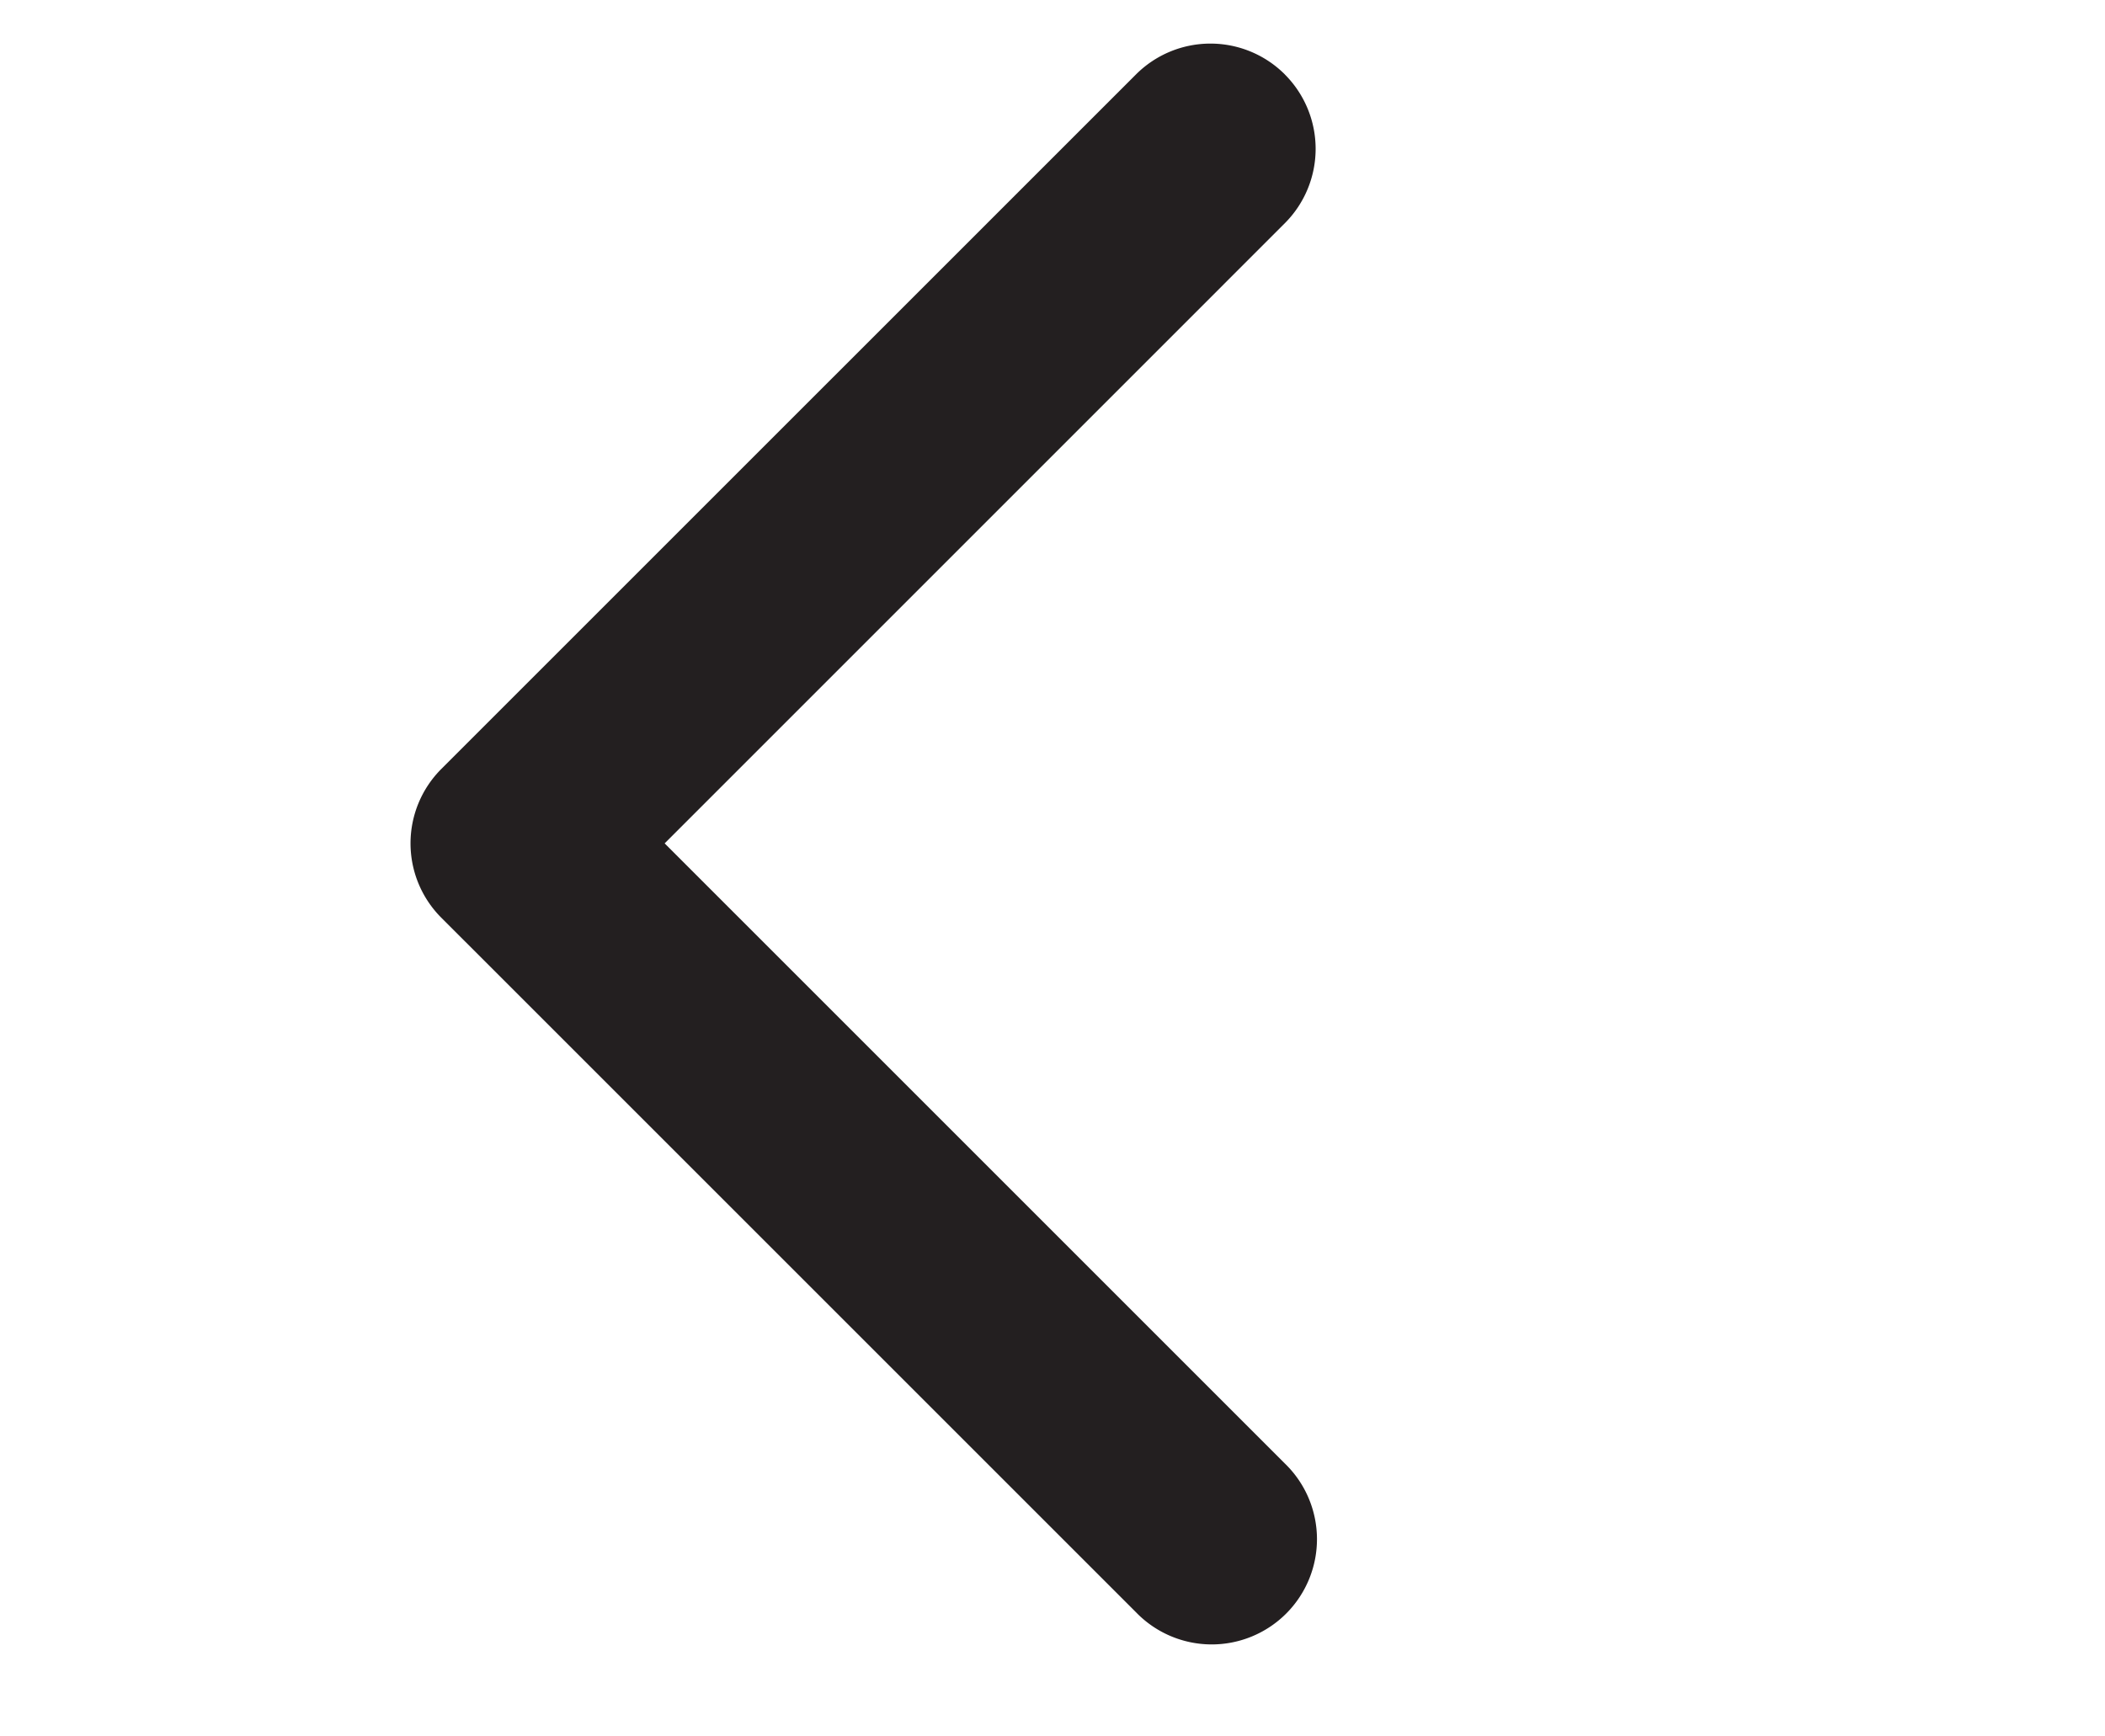 <svg xmlns="http://www.w3.org/2000/svg" width="40" height="33" fill="none"><path fill="#231F20" fill-rule="evenodd" d="M24.414 1.414a2 2 0 0 1 0 2.829L12.63 16.028l11.785 11.785a2 2 0 1 1-2.828 2.828l-13.2-13.199a2 2 0 0 1 0-2.829l13.2-13.199a2 2 0 0 1 2.828 0Z" clip-rule="evenodd"/></svg>